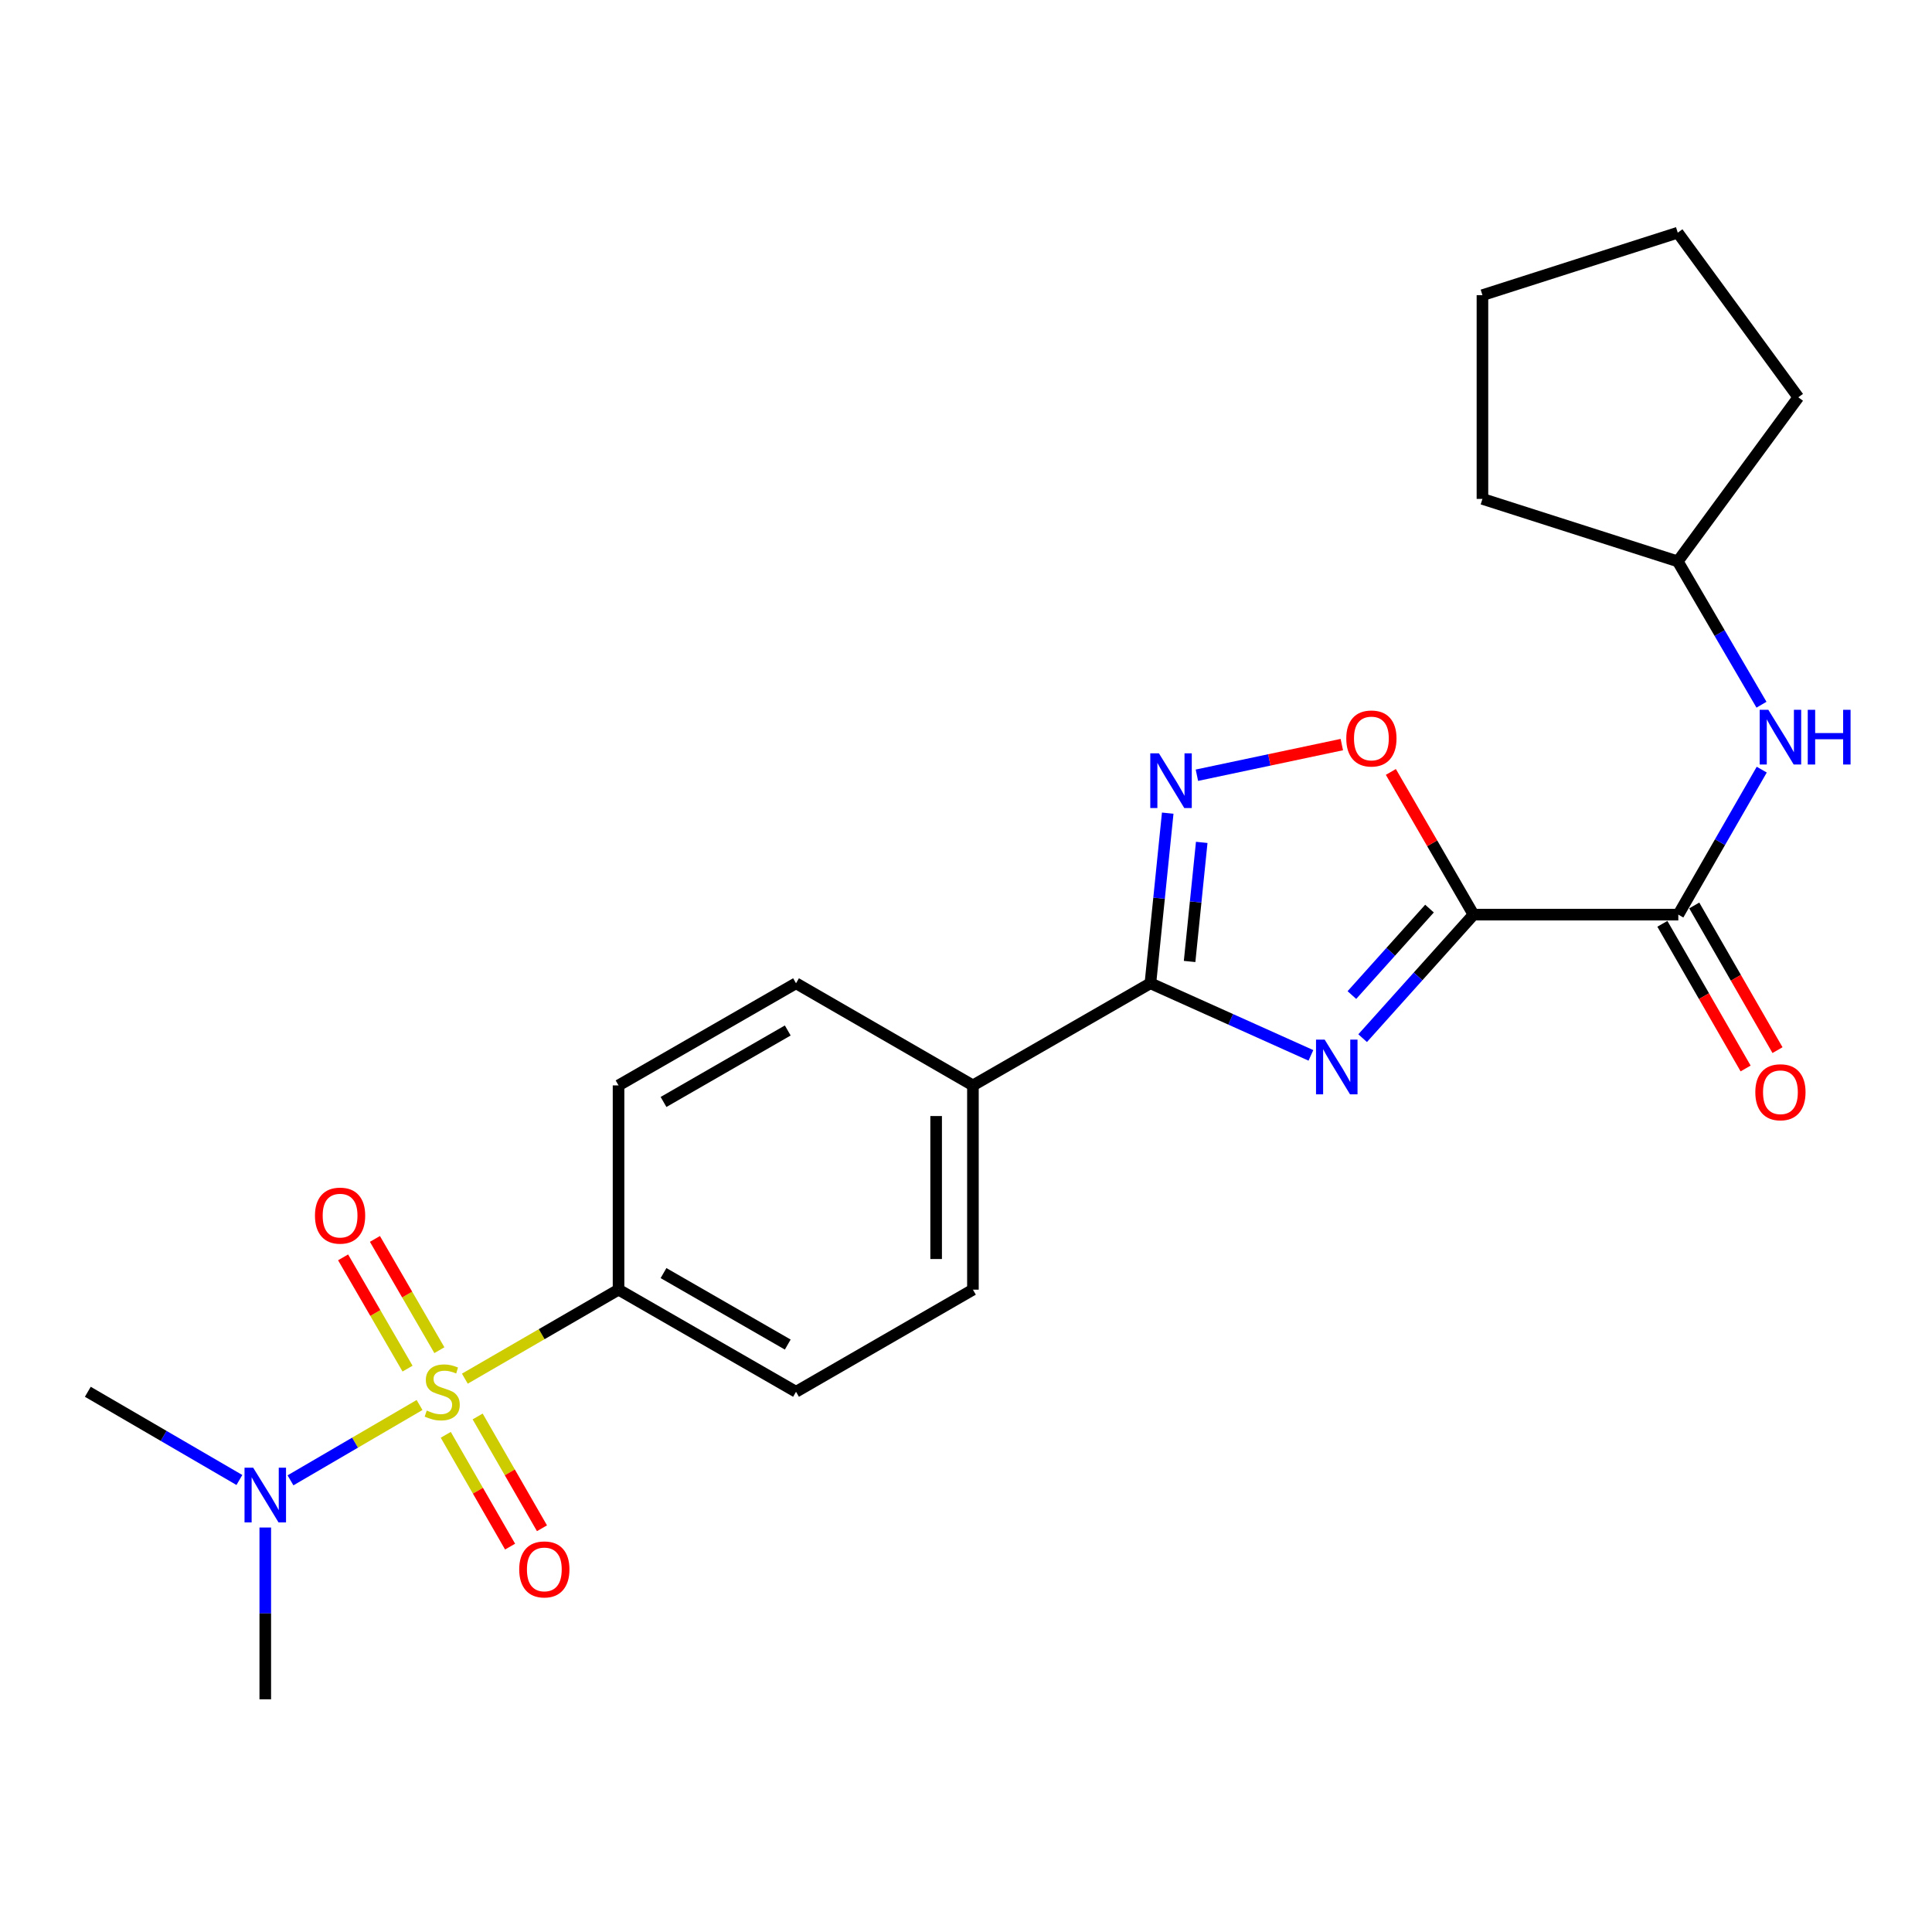 <?xml version='1.0' encoding='iso-8859-1'?>
<svg version='1.1' baseProfile='full'
              xmlns='http://www.w3.org/2000/svg'
                      xmlns:rdkit='http://www.rdkit.org/xml'
                      xmlns:xlink='http://www.w3.org/1999/xlink'
                  xml:space='preserve'
width='1000px' height='1000px' viewBox='0 0 1000 1000'>
<!-- END OF HEADER -->
<rect style='opacity:1.0;fill:#FFFFFF;stroke:none' width='1000' height='1000' x='0' y='0'> </rect>
<path class='bond-6' d='M 240.608,713.595 L 280.384,690.56' style='fill:none;fill-rule:evenodd;stroke:#CCCC00;stroke-width:6px;stroke-linecap:butt;stroke-linejoin:miter;stroke-opacity:1' />
<path class='bond-6' d='M 280.384,690.56 L 320.16,667.525' style='fill:none;fill-rule:evenodd;stroke:#000000;stroke-width:6px;stroke-linecap:butt;stroke-linejoin:miter;stroke-opacity:1' />
<path class='bond-7' d='M 217.16,727.227 L 183.758,746.723' style='fill:none;fill-rule:evenodd;stroke:#CCCC00;stroke-width:6px;stroke-linecap:butt;stroke-linejoin:miter;stroke-opacity:1' />
<path class='bond-7' d='M 183.758,746.723 L 150.357,766.22' style='fill:none;fill-rule:evenodd;stroke:#0000FF;stroke-width:6px;stroke-linecap:butt;stroke-linejoin:miter;stroke-opacity:1' />
<path class='bond-9' d='M 230.724,742.658 L 247.372,771.592' style='fill:none;fill-rule:evenodd;stroke:#CCCC00;stroke-width:6px;stroke-linecap:butt;stroke-linejoin:miter;stroke-opacity:1' />
<path class='bond-9' d='M 247.372,771.592 L 264.02,800.525' style='fill:none;fill-rule:evenodd;stroke:#FF0000;stroke-width:6px;stroke-linecap:butt;stroke-linejoin:miter;stroke-opacity:1' />
<path class='bond-9' d='M 247.23,733.161 L 263.878,762.095' style='fill:none;fill-rule:evenodd;stroke:#CCCC00;stroke-width:6px;stroke-linecap:butt;stroke-linejoin:miter;stroke-opacity:1' />
<path class='bond-9' d='M 263.878,762.095 L 280.526,791.028' style='fill:none;fill-rule:evenodd;stroke:#FF0000;stroke-width:6px;stroke-linecap:butt;stroke-linejoin:miter;stroke-opacity:1' />
<path class='bond-10' d='M 227.423,698.85 L 210.742,670.056' style='fill:none;fill-rule:evenodd;stroke:#CCCC00;stroke-width:6px;stroke-linecap:butt;stroke-linejoin:miter;stroke-opacity:1' />
<path class='bond-10' d='M 210.742,670.056 L 194.062,641.262' style='fill:none;fill-rule:evenodd;stroke:#FF0000;stroke-width:6px;stroke-linecap:butt;stroke-linejoin:miter;stroke-opacity:1' />
<path class='bond-10' d='M 210.945,708.396 L 194.265,679.601' style='fill:none;fill-rule:evenodd;stroke:#CCCC00;stroke-width:6px;stroke-linecap:butt;stroke-linejoin:miter;stroke-opacity:1' />
<path class='bond-10' d='M 194.265,679.601 L 177.584,650.807' style='fill:none;fill-rule:evenodd;stroke:#FF0000;stroke-width:6px;stroke-linecap:butt;stroke-linejoin:miter;stroke-opacity:1' />
<path class='bond-0' d='M 762.686,473.414 L 733.992,505.384' style='fill:none;fill-rule:evenodd;stroke:#000000;stroke-width:6px;stroke-linecap:butt;stroke-linejoin:miter;stroke-opacity:1' />
<path class='bond-0' d='M 733.992,505.384 L 705.299,537.355' style='fill:none;fill-rule:evenodd;stroke:#0000FF;stroke-width:6px;stroke-linecap:butt;stroke-linejoin:miter;stroke-opacity:1' />
<path class='bond-0' d='M 739.906,470.286 L 719.82,492.665' style='fill:none;fill-rule:evenodd;stroke:#000000;stroke-width:6px;stroke-linecap:butt;stroke-linejoin:miter;stroke-opacity:1' />
<path class='bond-0' d='M 719.82,492.665 L 699.735,515.044' style='fill:none;fill-rule:evenodd;stroke:#0000FF;stroke-width:6px;stroke-linecap:butt;stroke-linejoin:miter;stroke-opacity:1' />
<path class='bond-4' d='M 762.686,473.414 L 868.692,473.414' style='fill:none;fill-rule:evenodd;stroke:#000000;stroke-width:6px;stroke-linecap:butt;stroke-linejoin:miter;stroke-opacity:1' />
<path class='bond-25' d='M 762.686,473.414 L 741.297,436.483' style='fill:none;fill-rule:evenodd;stroke:#000000;stroke-width:6px;stroke-linecap:butt;stroke-linejoin:miter;stroke-opacity:1' />
<path class='bond-25' d='M 741.297,436.483 L 719.907,399.552' style='fill:none;fill-rule:evenodd;stroke:#FF0000;stroke-width:6px;stroke-linecap:butt;stroke-linejoin:miter;stroke-opacity:1' />
<path class='bond-1' d='M 678.526,546.261 L 636.986,527.6' style='fill:none;fill-rule:evenodd;stroke:#0000FF;stroke-width:6px;stroke-linecap:butt;stroke-linejoin:miter;stroke-opacity:1' />
<path class='bond-1' d='M 636.986,527.6 L 595.447,508.94' style='fill:none;fill-rule:evenodd;stroke:#000000;stroke-width:6px;stroke-linecap:butt;stroke-linejoin:miter;stroke-opacity:1' />
<path class='bond-2' d='M 595.447,508.94 L 503.586,561.805' style='fill:none;fill-rule:evenodd;stroke:#000000;stroke-width:6px;stroke-linecap:butt;stroke-linejoin:miter;stroke-opacity:1' />
<path class='bond-3' d='M 595.447,508.94 L 599.929,464.911' style='fill:none;fill-rule:evenodd;stroke:#000000;stroke-width:6px;stroke-linecap:butt;stroke-linejoin:miter;stroke-opacity:1' />
<path class='bond-3' d='M 599.929,464.911 L 604.411,420.882' style='fill:none;fill-rule:evenodd;stroke:#0000FF;stroke-width:6px;stroke-linecap:butt;stroke-linejoin:miter;stroke-opacity:1' />
<path class='bond-3' d='M 615.736,497.66 L 618.874,466.839' style='fill:none;fill-rule:evenodd;stroke:#000000;stroke-width:6px;stroke-linecap:butt;stroke-linejoin:miter;stroke-opacity:1' />
<path class='bond-3' d='M 618.874,466.839 L 622.012,436.019' style='fill:none;fill-rule:evenodd;stroke:#0000FF;stroke-width:6px;stroke-linecap:butt;stroke-linejoin:miter;stroke-opacity:1' />
<path class='bond-5' d='M 619.511,401.255 L 657.017,393.324' style='fill:none;fill-rule:evenodd;stroke:#0000FF;stroke-width:6px;stroke-linecap:butt;stroke-linejoin:miter;stroke-opacity:1' />
<path class='bond-5' d='M 657.017,393.324 L 694.523,385.393' style='fill:none;fill-rule:evenodd;stroke:#FF0000;stroke-width:6px;stroke-linecap:butt;stroke-linejoin:miter;stroke-opacity:1' />
<path class='bond-8' d='M 868.692,473.414 L 890.283,435.888' style='fill:none;fill-rule:evenodd;stroke:#000000;stroke-width:6px;stroke-linecap:butt;stroke-linejoin:miter;stroke-opacity:1' />
<path class='bond-8' d='M 890.283,435.888 L 911.875,398.362' style='fill:none;fill-rule:evenodd;stroke:#0000FF;stroke-width:6px;stroke-linecap:butt;stroke-linejoin:miter;stroke-opacity:1' />
<path class='bond-12' d='M 860.439,478.163 L 881.984,515.603' style='fill:none;fill-rule:evenodd;stroke:#000000;stroke-width:6px;stroke-linecap:butt;stroke-linejoin:miter;stroke-opacity:1' />
<path class='bond-12' d='M 881.984,515.603 L 903.529,553.044' style='fill:none;fill-rule:evenodd;stroke:#FF0000;stroke-width:6px;stroke-linecap:butt;stroke-linejoin:miter;stroke-opacity:1' />
<path class='bond-12' d='M 876.944,468.665 L 898.489,506.106' style='fill:none;fill-rule:evenodd;stroke:#000000;stroke-width:6px;stroke-linecap:butt;stroke-linejoin:miter;stroke-opacity:1' />
<path class='bond-12' d='M 898.489,506.106 L 920.034,543.546' style='fill:none;fill-rule:evenodd;stroke:#FF0000;stroke-width:6px;stroke-linecap:butt;stroke-linejoin:miter;stroke-opacity:1' />
<path class='bond-13' d='M 320.16,667.525 L 412.021,720.38' style='fill:none;fill-rule:evenodd;stroke:#000000;stroke-width:6px;stroke-linecap:butt;stroke-linejoin:miter;stroke-opacity:1' />
<path class='bond-13' d='M 343.436,658.948 L 407.739,695.946' style='fill:none;fill-rule:evenodd;stroke:#000000;stroke-width:6px;stroke-linecap:butt;stroke-linejoin:miter;stroke-opacity:1' />
<path class='bond-14' d='M 320.16,667.525 L 320.16,561.805' style='fill:none;fill-rule:evenodd;stroke:#000000;stroke-width:6px;stroke-linecap:butt;stroke-linejoin:miter;stroke-opacity:1' />
<path class='bond-18' d='M 123.908,766.041 L 84.681,743.21' style='fill:none;fill-rule:evenodd;stroke:#0000FF;stroke-width:6px;stroke-linecap:butt;stroke-linejoin:miter;stroke-opacity:1' />
<path class='bond-18' d='M 84.681,743.21 L 45.455,720.38' style='fill:none;fill-rule:evenodd;stroke:#000000;stroke-width:6px;stroke-linecap:butt;stroke-linejoin:miter;stroke-opacity:1' />
<path class='bond-19' d='M 137.305,790.641 L 137.305,835.099' style='fill:none;fill-rule:evenodd;stroke:#0000FF;stroke-width:6px;stroke-linecap:butt;stroke-linejoin:miter;stroke-opacity:1' />
<path class='bond-19' d='M 137.305,835.099 L 137.305,879.558' style='fill:none;fill-rule:evenodd;stroke:#000000;stroke-width:6px;stroke-linecap:butt;stroke-linejoin:miter;stroke-opacity:1' />
<path class='bond-17' d='M 911.738,364.759 L 890.072,327.664' style='fill:none;fill-rule:evenodd;stroke:#0000FF;stroke-width:6px;stroke-linecap:butt;stroke-linejoin:miter;stroke-opacity:1' />
<path class='bond-17' d='M 890.072,327.664 L 868.406,290.57' style='fill:none;fill-rule:evenodd;stroke:#000000;stroke-width:6px;stroke-linecap:butt;stroke-linejoin:miter;stroke-opacity:1' />
<path class='bond-11' d='M 503.586,561.805 L 412.021,508.94' style='fill:none;fill-rule:evenodd;stroke:#000000;stroke-width:6px;stroke-linecap:butt;stroke-linejoin:miter;stroke-opacity:1' />
<path class='bond-24' d='M 503.586,561.805 L 503.586,667.525' style='fill:none;fill-rule:evenodd;stroke:#000000;stroke-width:6px;stroke-linecap:butt;stroke-linejoin:miter;stroke-opacity:1' />
<path class='bond-24' d='M 484.543,577.663 L 484.543,651.667' style='fill:none;fill-rule:evenodd;stroke:#000000;stroke-width:6px;stroke-linecap:butt;stroke-linejoin:miter;stroke-opacity:1' />
<path class='bond-16' d='M 412.021,720.38 L 503.586,667.525' style='fill:none;fill-rule:evenodd;stroke:#000000;stroke-width:6px;stroke-linecap:butt;stroke-linejoin:miter;stroke-opacity:1' />
<path class='bond-15' d='M 320.16,561.805 L 412.021,508.94' style='fill:none;fill-rule:evenodd;stroke:#000000;stroke-width:6px;stroke-linecap:butt;stroke-linejoin:miter;stroke-opacity:1' />
<path class='bond-15' d='M 343.437,570.38 L 407.74,533.374' style='fill:none;fill-rule:evenodd;stroke:#000000;stroke-width:6px;stroke-linecap:butt;stroke-linejoin:miter;stroke-opacity:1' />
<path class='bond-20' d='M 868.406,290.57 L 930.804,205.649' style='fill:none;fill-rule:evenodd;stroke:#000000;stroke-width:6px;stroke-linecap:butt;stroke-linejoin:miter;stroke-opacity:1' />
<path class='bond-21' d='M 868.406,290.57 L 767.309,258.229' style='fill:none;fill-rule:evenodd;stroke:#000000;stroke-width:6px;stroke-linecap:butt;stroke-linejoin:miter;stroke-opacity:1' />
<path class='bond-22' d='M 930.804,205.649 L 868.406,120.442' style='fill:none;fill-rule:evenodd;stroke:#000000;stroke-width:6px;stroke-linecap:butt;stroke-linejoin:miter;stroke-opacity:1' />
<path class='bond-23' d='M 767.309,258.229 L 767.309,152.773' style='fill:none;fill-rule:evenodd;stroke:#000000;stroke-width:6px;stroke-linecap:butt;stroke-linejoin:miter;stroke-opacity:1' />
<path class='bond-26' d='M 868.406,120.442 L 767.309,152.773' style='fill:none;fill-rule:evenodd;stroke:#000000;stroke-width:6px;stroke-linecap:butt;stroke-linejoin:miter;stroke-opacity:1' />
<path  class='atom-0' d='M 220.891 730.1
Q 221.211 730.22, 222.531 730.78
Q 223.851 731.34, 225.291 731.7
Q 226.771 732.02, 228.211 732.02
Q 230.891 732.02, 232.451 730.74
Q 234.011 729.42, 234.011 727.14
Q 234.011 725.58, 233.211 724.62
Q 232.451 723.66, 231.251 723.14
Q 230.051 722.62, 228.051 722.02
Q 225.531 721.26, 224.011 720.54
Q 222.531 719.82, 221.451 718.3
Q 220.411 716.78, 220.411 714.22
Q 220.411 710.66, 222.811 708.46
Q 225.251 706.26, 230.051 706.26
Q 233.331 706.26, 237.051 707.82
L 236.131 710.9
Q 232.731 709.5, 230.171 709.5
Q 227.411 709.5, 225.891 710.66
Q 224.371 711.78, 224.411 713.74
Q 224.411 715.26, 225.171 716.18
Q 225.971 717.1, 227.091 717.62
Q 228.251 718.14, 230.171 718.74
Q 232.731 719.54, 234.251 720.34
Q 235.771 721.14, 236.851 722.78
Q 237.971 724.38, 237.971 727.14
Q 237.971 731.06, 235.331 733.18
Q 232.731 735.26, 228.371 735.26
Q 225.851 735.26, 223.931 734.7
Q 222.051 734.18, 219.811 733.26
L 220.891 730.1
' fill='#CCCC00'/>
<path  class='atom-2' d='M 685.65 538.113
L 694.93 553.113
Q 695.85 554.593, 697.33 557.273
Q 698.81 559.953, 698.89 560.113
L 698.89 538.113
L 702.65 538.113
L 702.65 566.433
L 698.77 566.433
L 688.81 550.033
Q 687.65 548.113, 686.41 545.913
Q 685.21 543.713, 684.85 543.033
L 684.85 566.433
L 681.17 566.433
L 681.17 538.113
L 685.65 538.113
' fill='#0000FF'/>
<path  class='atom-4' d='M 599.861 389.927
L 609.141 404.927
Q 610.061 406.407, 611.541 409.087
Q 613.021 411.767, 613.101 411.927
L 613.101 389.927
L 616.861 389.927
L 616.861 418.247
L 612.981 418.247
L 603.021 401.847
Q 601.861 399.927, 600.621 397.727
Q 599.421 395.527, 599.061 394.847
L 599.061 418.247
L 595.381 418.247
L 595.381 389.927
L 599.861 389.927
' fill='#0000FF'/>
<path  class='atom-6' d='M 696.831 382.236
Q 696.831 375.436, 700.191 371.636
Q 703.551 367.836, 709.831 367.836
Q 716.111 367.836, 719.471 371.636
Q 722.831 375.436, 722.831 382.236
Q 722.831 389.116, 719.431 393.036
Q 716.031 396.916, 709.831 396.916
Q 703.591 396.916, 700.191 393.036
Q 696.831 389.156, 696.831 382.236
M 709.831 393.716
Q 714.151 393.716, 716.471 390.836
Q 718.831 387.916, 718.831 382.236
Q 718.831 376.676, 716.471 373.876
Q 714.151 371.036, 709.831 371.036
Q 705.511 371.036, 703.151 373.836
Q 700.831 376.636, 700.831 382.236
Q 700.831 387.956, 703.151 390.836
Q 705.511 393.716, 709.831 393.716
' fill='#FF0000'/>
<path  class='atom-8' d='M 131.045 759.678
L 140.325 774.678
Q 141.245 776.158, 142.725 778.838
Q 144.205 781.518, 144.285 781.678
L 144.285 759.678
L 148.045 759.678
L 148.045 787.998
L 144.165 787.998
L 134.205 771.598
Q 133.045 769.678, 131.805 767.478
Q 130.605 765.278, 130.245 764.598
L 130.245 787.998
L 126.565 787.998
L 126.565 759.678
L 131.045 759.678
' fill='#0000FF'/>
<path  class='atom-9' d='M 915.287 367.393
L 924.567 382.393
Q 925.487 383.873, 926.967 386.553
Q 928.447 389.233, 928.527 389.393
L 928.527 367.393
L 932.287 367.393
L 932.287 395.713
L 928.407 395.713
L 918.447 379.313
Q 917.287 377.393, 916.047 375.193
Q 914.847 372.993, 914.487 372.313
L 914.487 395.713
L 910.807 395.713
L 910.807 367.393
L 915.287 367.393
' fill='#0000FF'/>
<path  class='atom-9' d='M 935.687 367.393
L 939.527 367.393
L 939.527 379.433
L 954.007 379.433
L 954.007 367.393
L 957.847 367.393
L 957.847 395.713
L 954.007 395.713
L 954.007 382.633
L 939.527 382.633
L 939.527 395.713
L 935.687 395.713
L 935.687 367.393
' fill='#0000FF'/>
<path  class='atom-10' d='M 268.746 812.321
Q 268.746 805.521, 272.106 801.721
Q 275.466 797.921, 281.746 797.921
Q 288.026 797.921, 291.386 801.721
Q 294.746 805.521, 294.746 812.321
Q 294.746 819.201, 291.346 823.121
Q 287.946 827.001, 281.746 827.001
Q 275.506 827.001, 272.106 823.121
Q 268.746 819.241, 268.746 812.321
M 281.746 823.801
Q 286.066 823.801, 288.386 820.921
Q 290.746 818.001, 290.746 812.321
Q 290.746 806.761, 288.386 803.961
Q 286.066 801.121, 281.746 801.121
Q 277.426 801.121, 275.066 803.921
Q 272.746 806.721, 272.746 812.321
Q 272.746 818.041, 275.066 820.921
Q 277.426 823.801, 281.746 823.801
' fill='#FF0000'/>
<path  class='atom-11' d='M 163.026 629.202
Q 163.026 622.402, 166.386 618.602
Q 169.746 614.802, 176.026 614.802
Q 182.306 614.802, 185.666 618.602
Q 189.026 622.402, 189.026 629.202
Q 189.026 636.082, 185.626 640.002
Q 182.226 643.882, 176.026 643.882
Q 169.786 643.882, 166.386 640.002
Q 163.026 636.122, 163.026 629.202
M 176.026 640.682
Q 180.346 640.682, 182.666 637.802
Q 185.026 634.882, 185.026 629.202
Q 185.026 623.642, 182.666 620.842
Q 180.346 618.002, 176.026 618.002
Q 171.706 618.002, 169.346 620.802
Q 167.026 623.602, 167.026 629.202
Q 167.026 634.922, 169.346 637.802
Q 171.706 640.682, 176.026 640.682
' fill='#FF0000'/>
<path  class='atom-13' d='M 908.547 565.344
Q 908.547 558.544, 911.907 554.744
Q 915.267 550.944, 921.547 550.944
Q 927.827 550.944, 931.187 554.744
Q 934.547 558.544, 934.547 565.344
Q 934.547 572.224, 931.147 576.144
Q 927.747 580.024, 921.547 580.024
Q 915.307 580.024, 911.907 576.144
Q 908.547 572.264, 908.547 565.344
M 921.547 576.824
Q 925.867 576.824, 928.187 573.944
Q 930.547 571.024, 930.547 565.344
Q 930.547 559.784, 928.187 556.984
Q 925.867 554.144, 921.547 554.144
Q 917.227 554.144, 914.867 556.944
Q 912.547 559.744, 912.547 565.344
Q 912.547 571.064, 914.867 573.944
Q 917.227 576.824, 921.547 576.824
' fill='#FF0000'/>
</svg>
